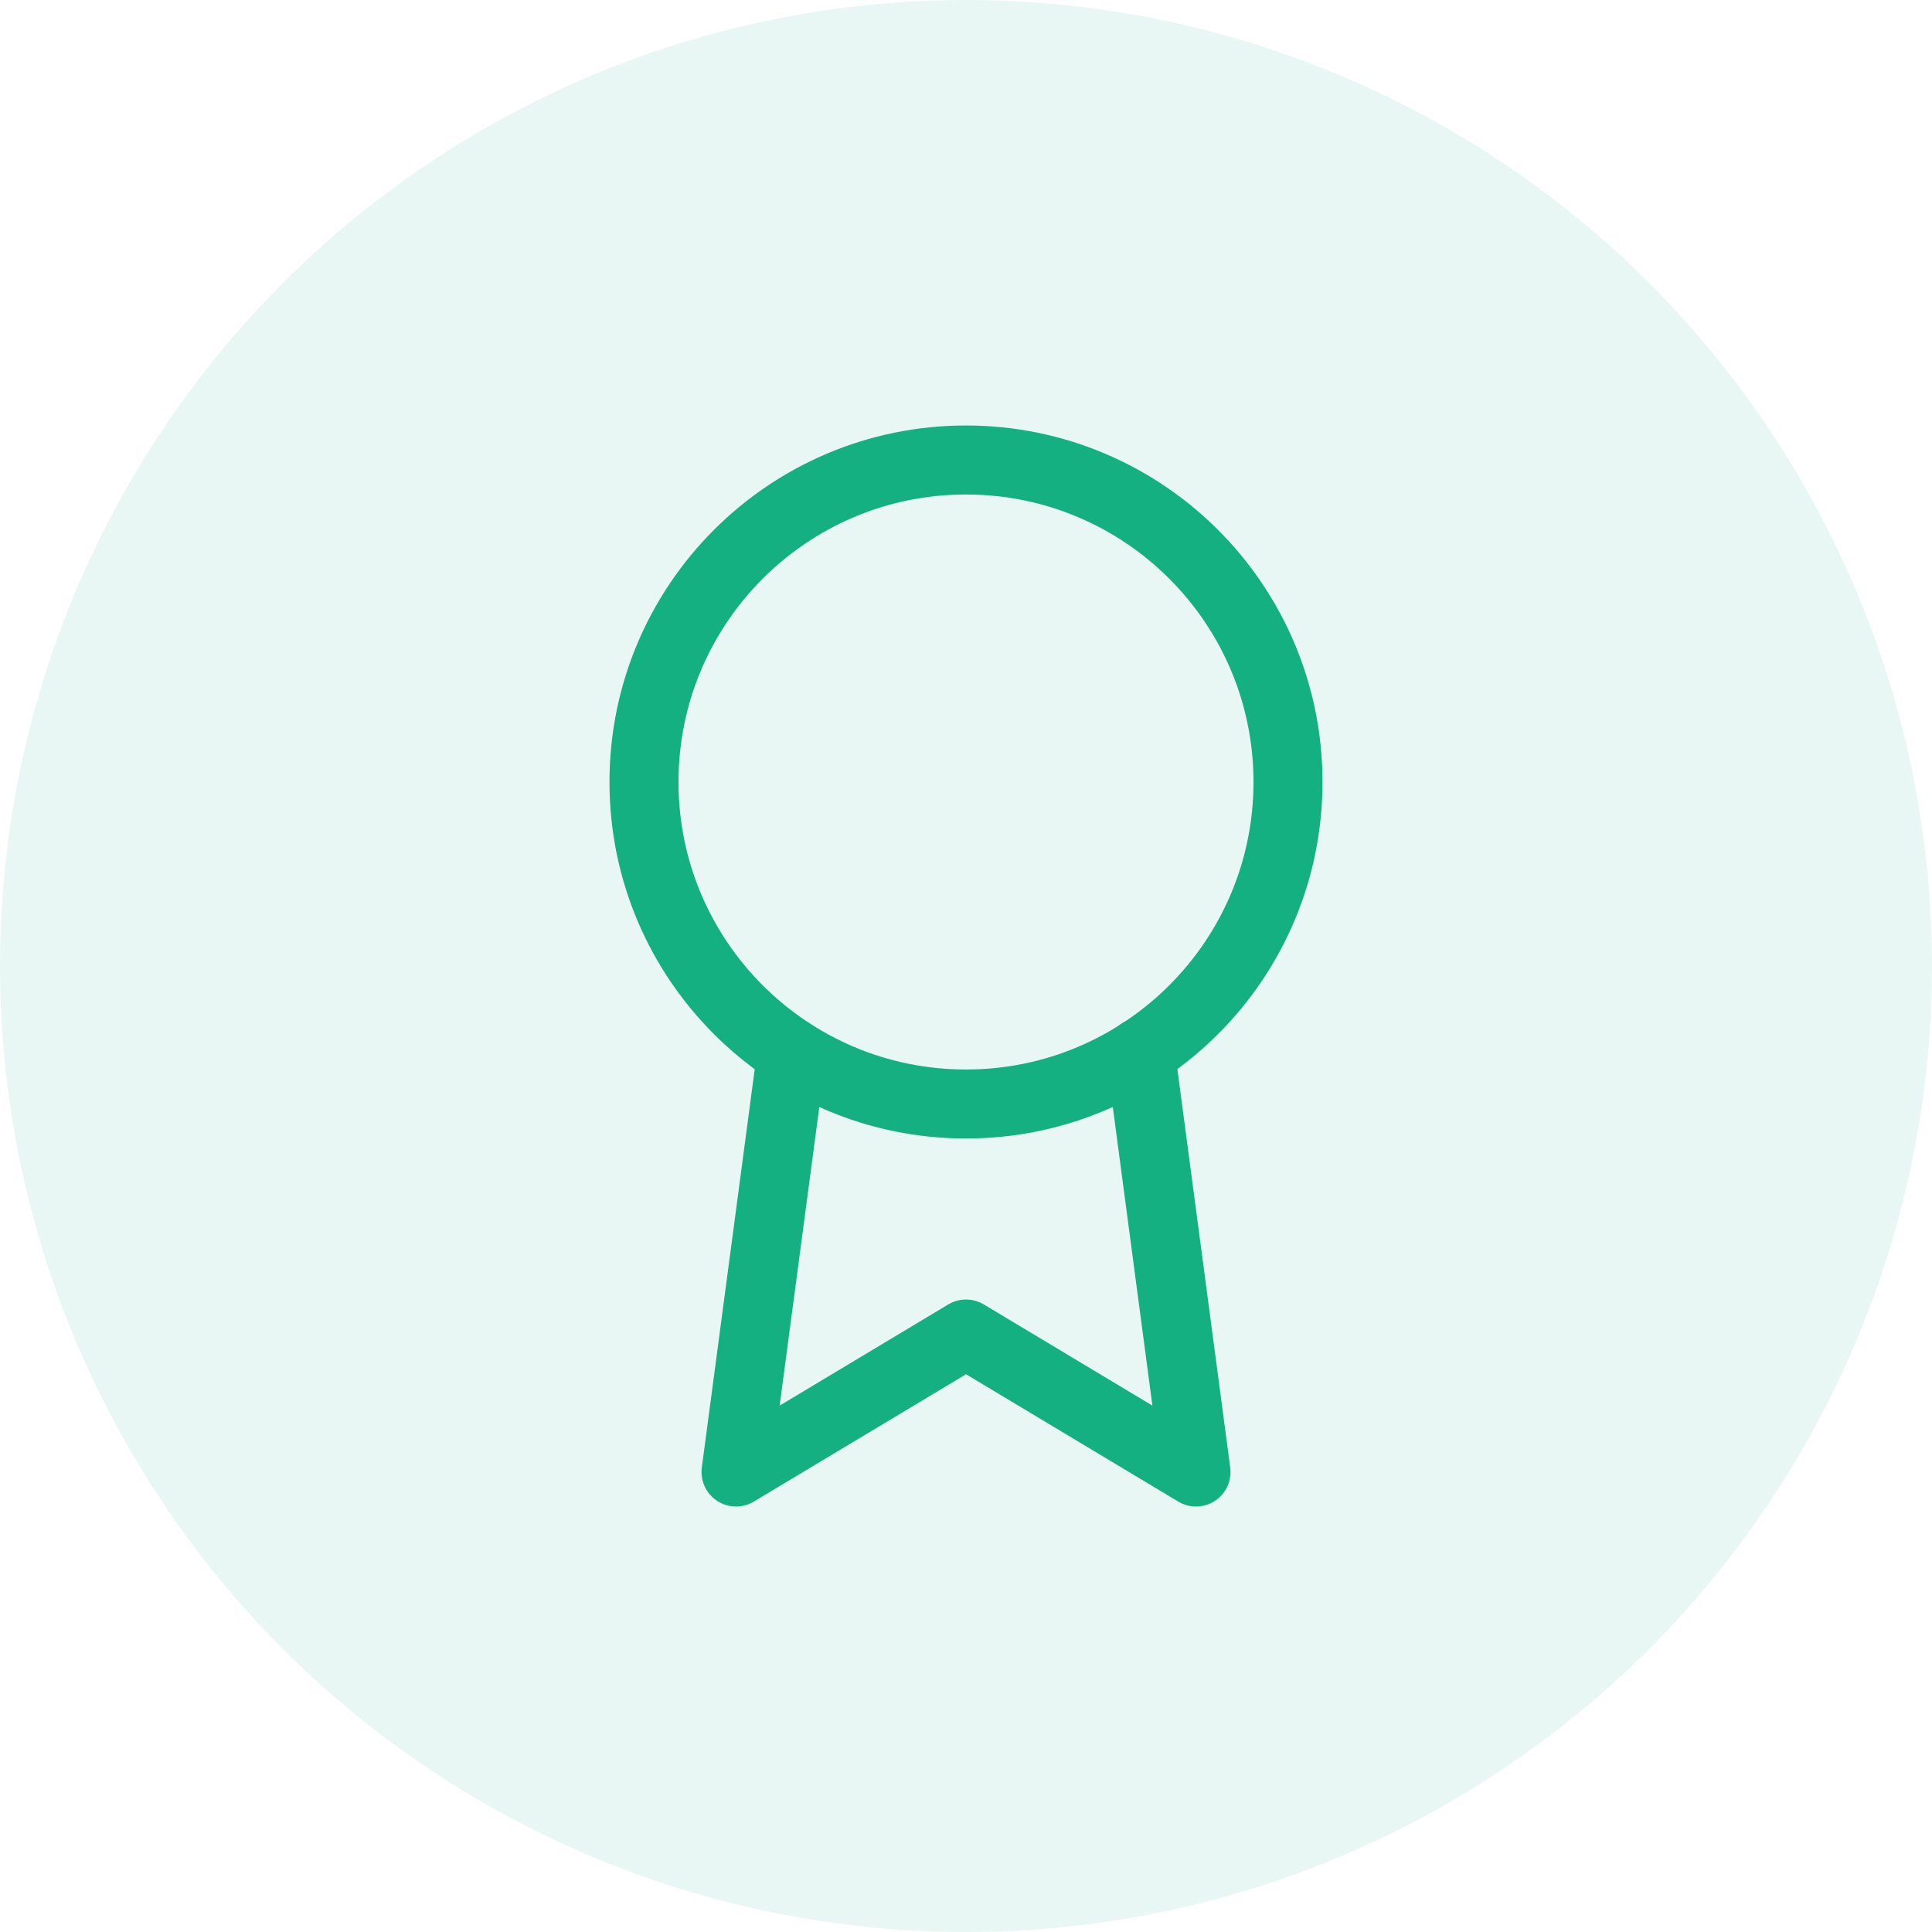 <svg width="56" height="56" viewBox="0 0 56 56" fill="none" xmlns="http://www.w3.org/2000/svg">
                            <circle opacity="0.1" cx="28" cy="28" r="28" fill="#14B082"/>
                            <path d="M27.999 32C33.154 32 37.333 27.821 37.333 22.667C37.333 17.512 33.154 13.333 27.999 13.333C22.845 13.333 18.666 17.512 18.666 22.667C18.666 27.821 22.845 32 27.999 32Z" stroke="#14B082" stroke-width="2" stroke-linecap="round" stroke-linejoin="round"/>
                            <path d="M22.947 30.52L21.334 42.667L28.001 38.667L34.667 42.667L33.054 30.507" stroke="#14B082" stroke-width="2" stroke-linecap="round" stroke-linejoin="round"/>
                        </svg>